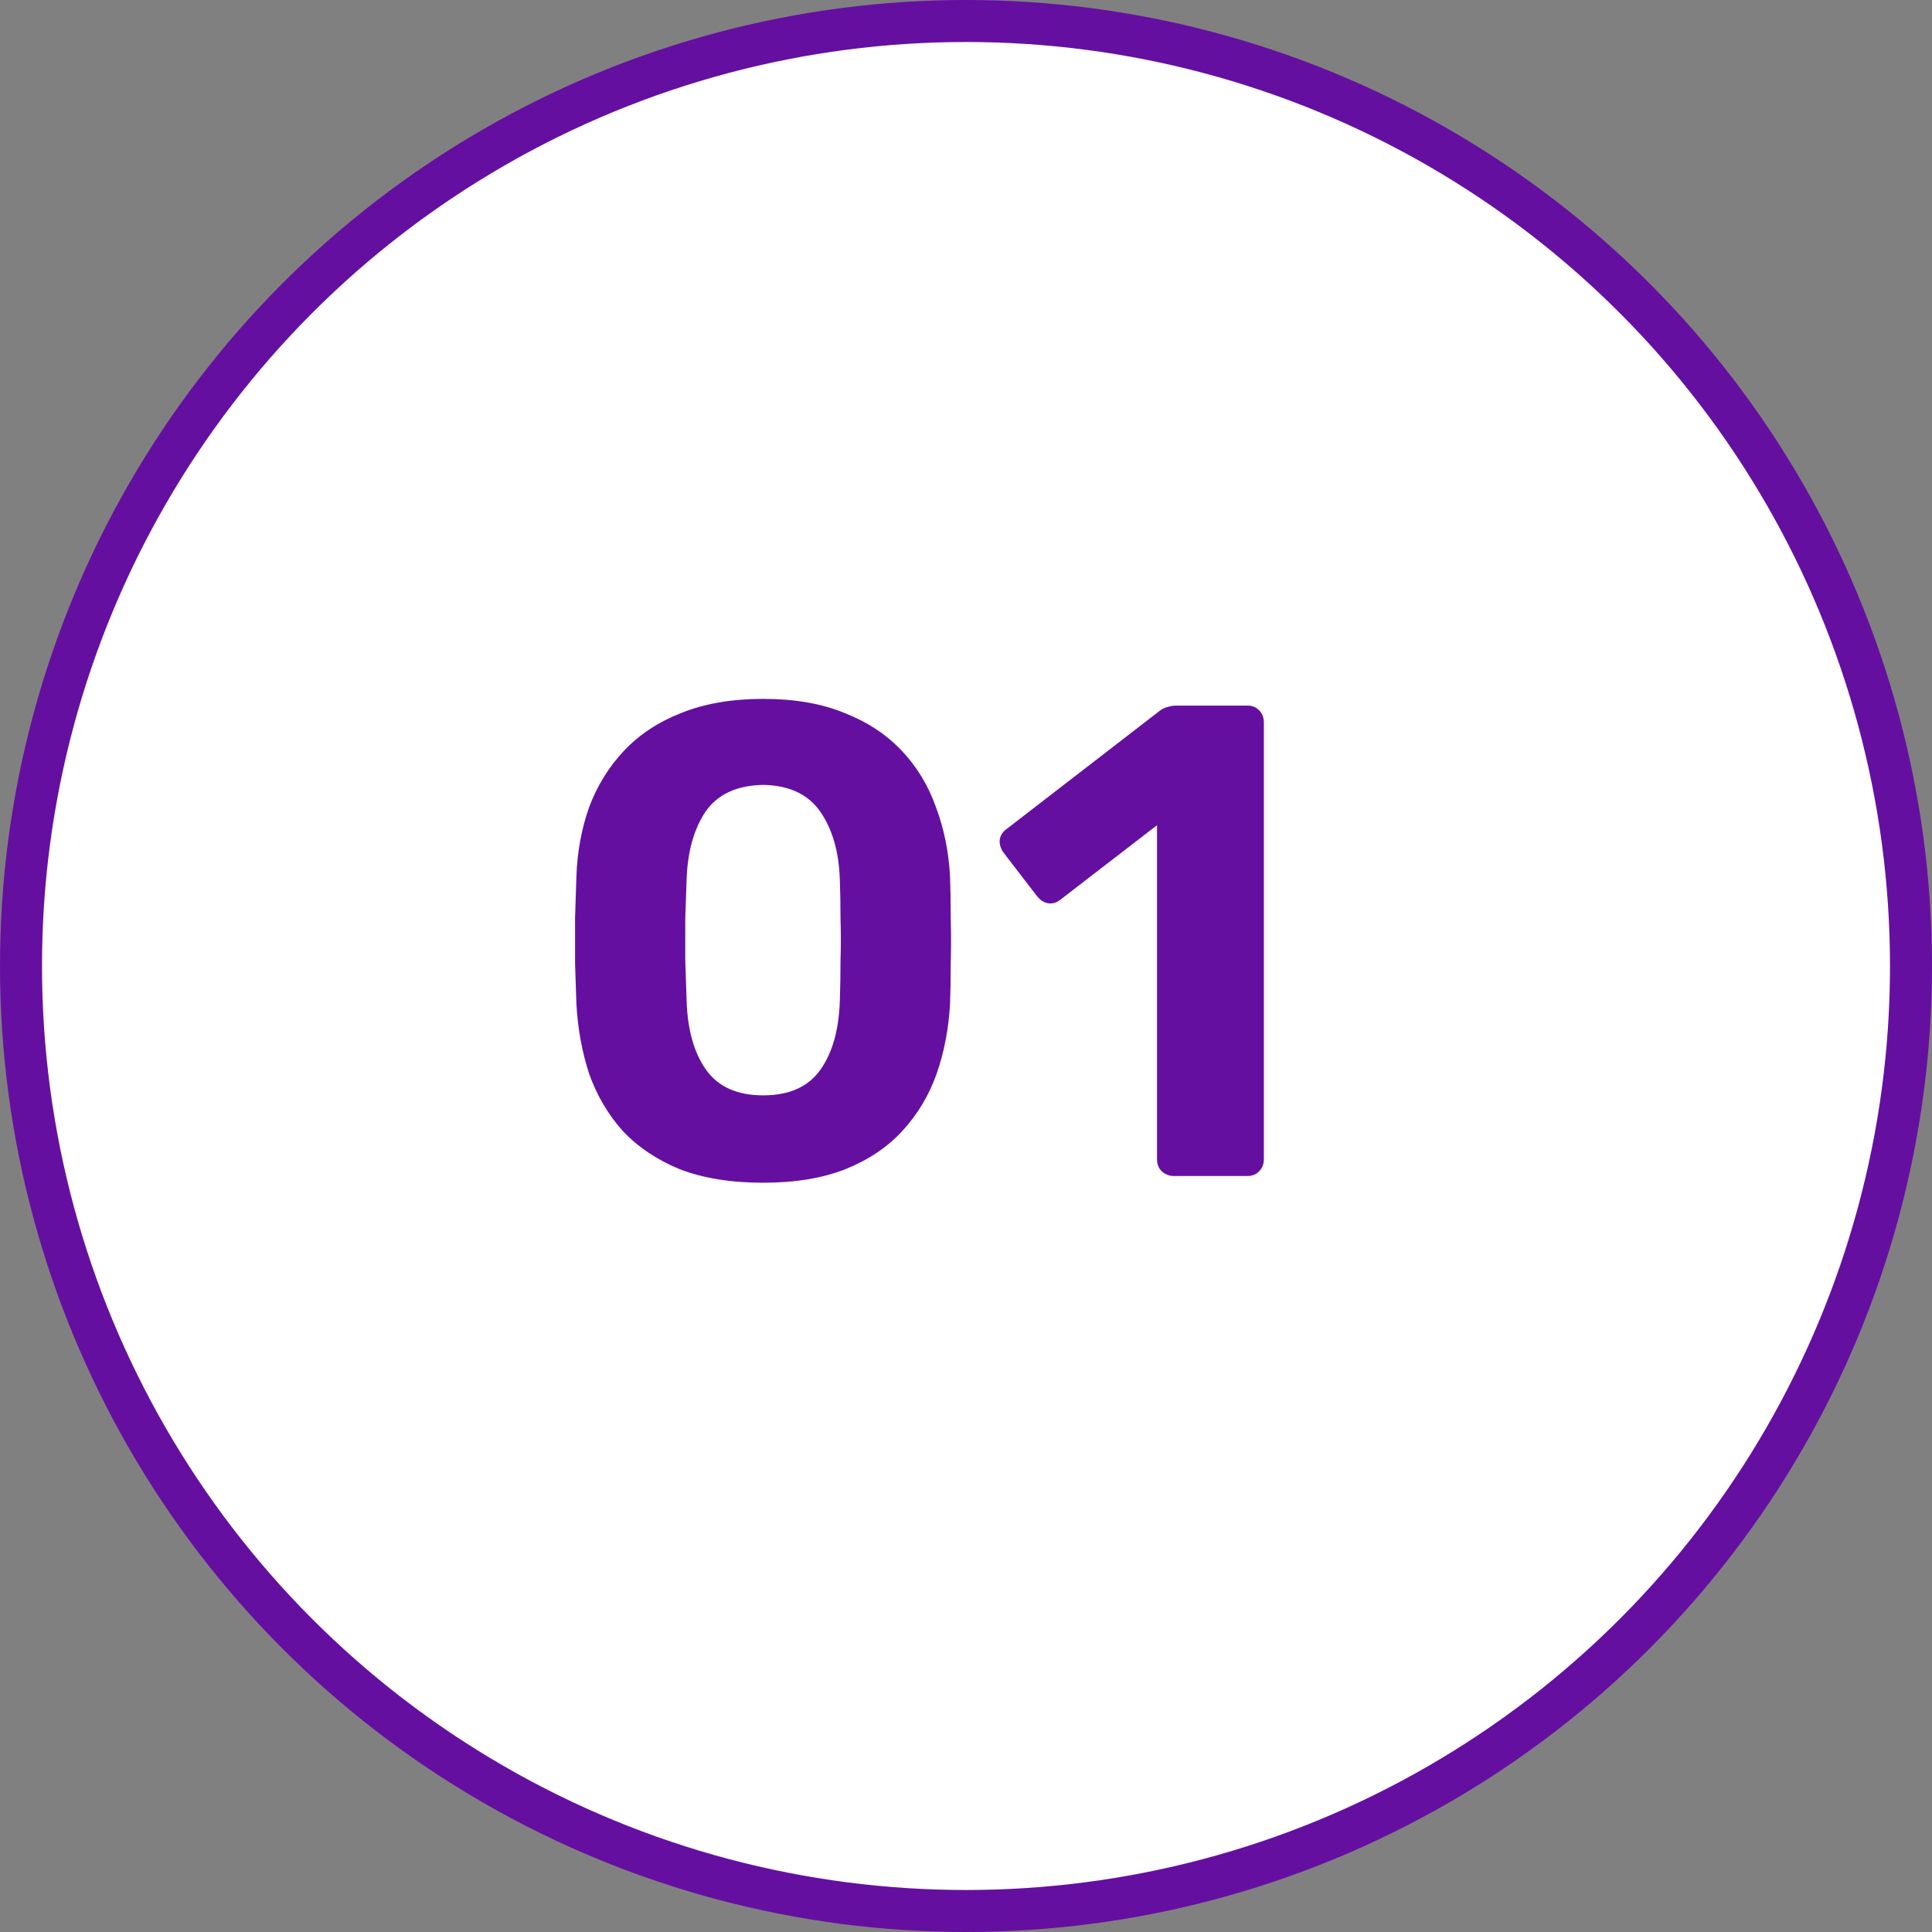 <svg xmlns="http://www.w3.org/2000/svg" width="46" height="46" viewBox="0 0 46 46" fill="none"><rect x="0" y="0" width="46" height="46" fill="#808080" stroke="none"/><circle cx="23" cy="23" r="22.5" fill="white" stroke="#650FA1"></circle><path d="M18.172 28.16C17.404 28.16 16.743 28.053 16.188 27.84C15.644 27.616 15.191 27.312 14.828 26.928C14.476 26.533 14.21 26.08 14.028 25.568C13.857 25.045 13.756 24.491 13.724 23.904C13.713 23.616 13.703 23.296 13.692 22.944C13.692 22.581 13.692 22.219 13.692 21.856C13.703 21.493 13.713 21.163 13.724 20.864C13.745 20.277 13.847 19.728 14.028 19.216C14.22 18.704 14.498 18.256 14.86 17.872C15.223 17.488 15.676 17.189 16.22 16.976C16.775 16.752 17.425 16.64 18.172 16.64C18.919 16.64 19.564 16.752 20.108 16.976C20.652 17.189 21.105 17.488 21.468 17.872C21.831 18.256 22.103 18.704 22.284 19.216C22.476 19.728 22.588 20.277 22.62 20.864C22.631 21.163 22.636 21.493 22.636 21.856C22.647 22.219 22.647 22.581 22.636 22.944C22.636 23.296 22.631 23.616 22.62 23.904C22.588 24.491 22.482 25.045 22.3 25.568C22.119 26.08 21.847 26.533 21.484 26.928C21.132 27.312 20.679 27.616 20.124 27.84C19.58 28.053 18.93 28.16 18.172 28.16ZM18.172 26.08C18.791 26.08 19.244 25.877 19.532 25.472C19.82 25.067 19.975 24.517 19.996 23.824C20.007 23.515 20.012 23.195 20.012 22.864C20.023 22.533 20.023 22.203 20.012 21.872C20.012 21.541 20.007 21.232 19.996 20.944C19.975 20.283 19.82 19.744 19.532 19.328C19.244 18.912 18.791 18.699 18.172 18.688C17.543 18.699 17.084 18.912 16.796 19.328C16.519 19.744 16.369 20.283 16.348 20.944C16.337 21.232 16.327 21.541 16.316 21.872C16.316 22.203 16.316 22.533 16.316 22.864C16.327 23.195 16.337 23.515 16.348 23.824C16.369 24.517 16.524 25.067 16.812 25.472C17.1 25.877 17.553 26.08 18.172 26.08ZM27.948 28C27.841 28 27.745 27.963 27.66 27.888C27.585 27.813 27.548 27.717 27.548 27.6V19.648L25.244 21.424C25.148 21.499 25.046 21.525 24.94 21.504C24.844 21.483 24.758 21.424 24.684 21.328L23.884 20.288C23.82 20.192 23.793 20.091 23.804 19.984C23.825 19.877 23.884 19.792 23.98 19.728L27.628 16.912C27.692 16.869 27.75 16.843 27.804 16.832C27.868 16.811 27.937 16.8 28.012 16.8H29.708C29.814 16.8 29.905 16.837 29.98 16.912C30.054 16.987 30.092 17.083 30.092 17.2V27.6C30.092 27.717 30.054 27.813 29.98 27.888C29.905 27.963 29.814 28 29.708 28H27.948Z" fill="#650FA1"></path></svg>